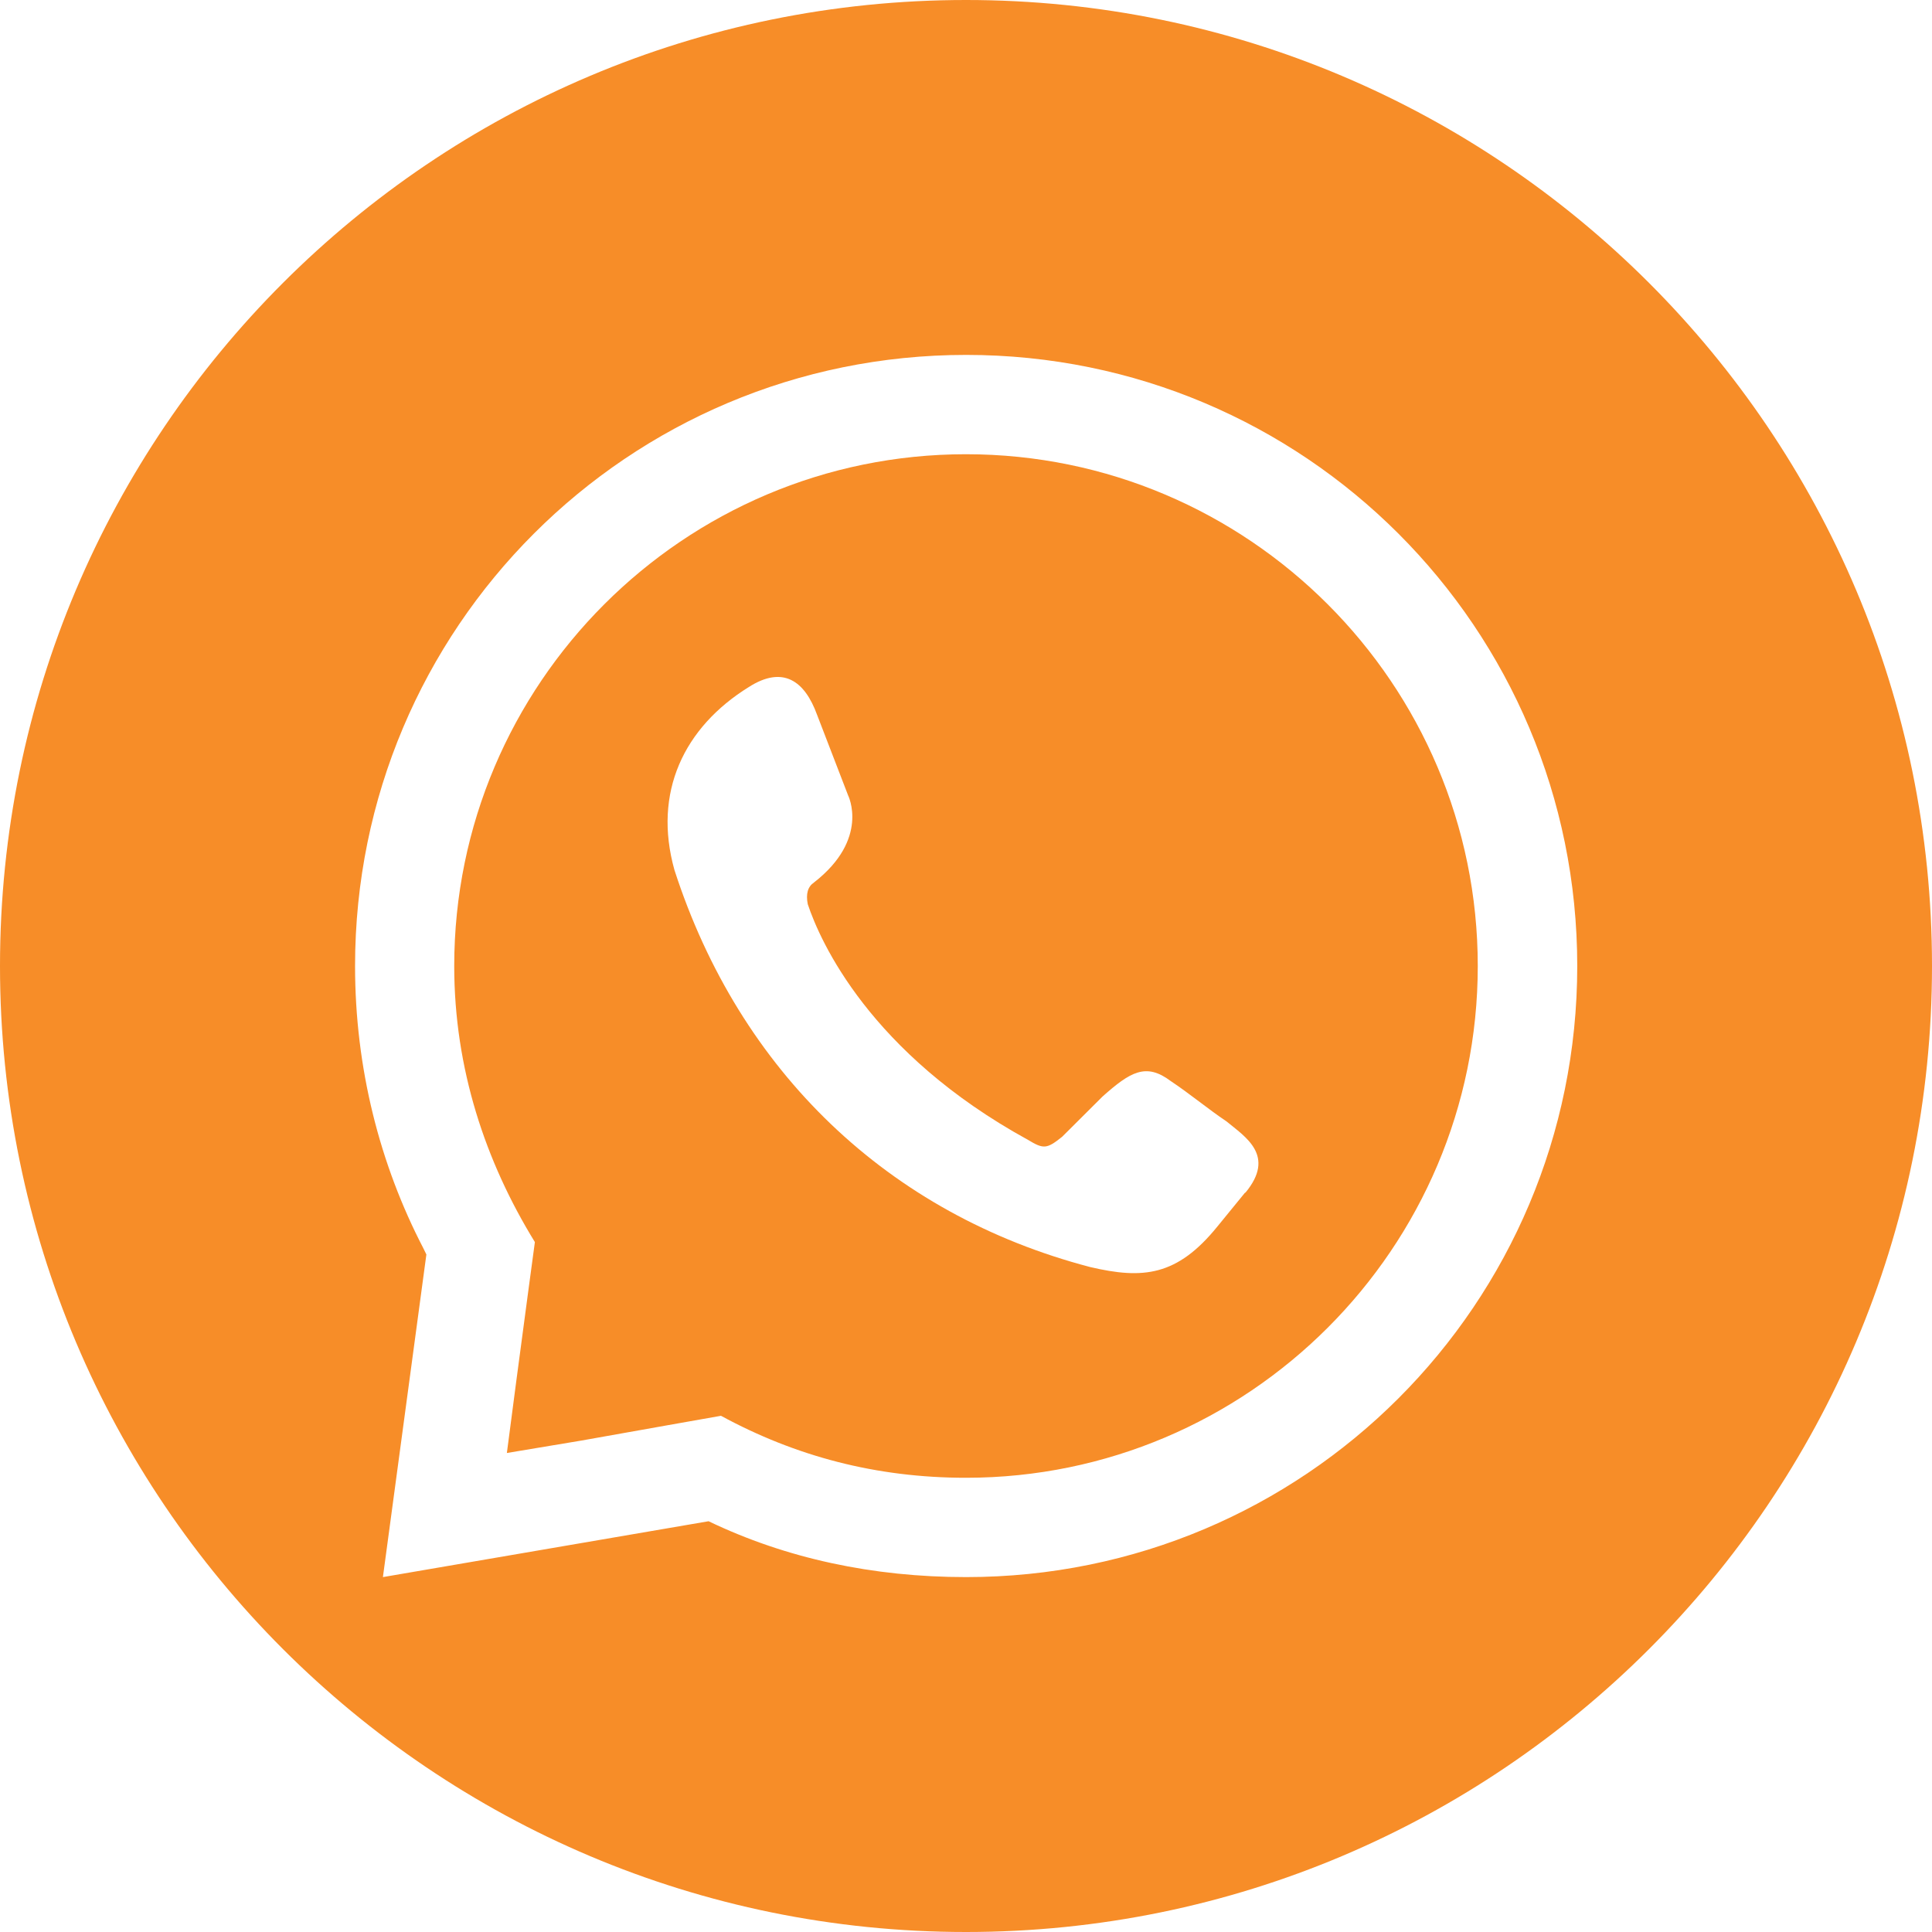 <?xml version="1.0" encoding="UTF-8"?><svg id="Camada_1" xmlns="http://www.w3.org/2000/svg" viewBox="0 0 126.24 126.24"><defs><style>.cls-1{fill:#f78d28;fill-rule:evenodd;}</style></defs><path class="cls-1" d="M63.12,29.68c-18.44,0-33.44,15-33.44,33.44,0,6.69,2.03,12.77,5.27,18.04l-.41,3.04-.81,6.08-.61,4.66,4.86-.81,5.68-1.01,3.45-.61c4.86,2.64,10.13,4.05,16.01,4.05,18.44,0,33.44-15,33.44-33.44s-15-33.44-33.44-33.44ZM81.36,77.92l-1.82,2.23c-2.63,3.24-4.86,3.45-8.31,2.64-13.17-3.45-22.9-12.77-27.16-25.94-1.42-5.07.61-9.32,4.86-11.96,2.23-1.42,3.65-.41,4.46,1.82l2.03,5.27s1.42,2.84-2.23,5.68q-.61.41-.41,1.42c.81,2.43,4.05,9.73,14.39,15.4,1.01.61,1.22.61,2.23-.2.81-.81,1.82-1.82,2.64-2.63,1.82-1.62,2.84-2.23,4.46-1.01,1.22.81,2.43,1.82,3.65,2.64,1.22,1.01,3.24,2.23,1.22,4.66Z"/><path class="cls-1" d="M63.12,0C28.26,0,0,28.26,0,63.12s28.26,63.12,63.12,63.12,63.12-28.26,63.12-63.12S97.98,0,63.12,0ZM63.12,103.05c-6.08,0-11.76-1.22-16.82-3.65l-21.28,3.65,2.84-21.08-.2-.41c-2.84-5.47-4.46-11.76-4.46-18.44,0-22.09,17.84-39.93,39.93-39.93s39.93,17.84,39.93,39.93-17.84,39.93-39.93,39.93Z"/></svg>